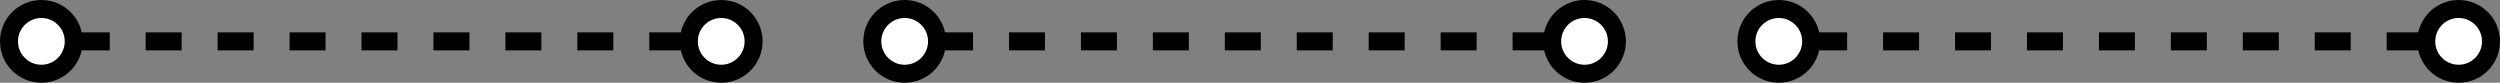 <svg xmlns="http://www.w3.org/2000/svg" width="695" height="23" viewBox="0 0 695 23">
  <rect x="0" y="0" width="695" height="23" fill="#808080" stroke="none"/>
  <g id="Group_1023" data-name="Group 1023" transform="translate(-612.5 -2867.5)">
    <g id="Group_1020" data-name="Group 1020" transform="translate(-360)">
      <line id="Line_6" data-name="Line 6" x2="171" transform="translate(1476 2879)" fill="none" stroke="#000" stroke-width="5" stroke-dasharray="10"/>
      <circle id="Ellipse_60" data-name="Ellipse 60" cx="9" cy="9" r="9" transform="translate(1647 2870)" fill="#fff" stroke="#000" stroke-width="5"/>
      <circle id="Ellipse_61" data-name="Ellipse 61" cx="9" cy="9" r="9" transform="translate(1458 2870)" fill="#fff" stroke="#000" stroke-width="5"/>
    </g>
    <g id="Group_1021" data-name="Group 1021" transform="translate(-603)">
      <line id="Line_6-2" data-name="Line 6" x2="171" transform="translate(1476 2879)" fill="none" stroke="#000" stroke-width="5" stroke-dasharray="10"/>
      <circle id="Ellipse_60-2" data-name="Ellipse 60" cx="9" cy="9" r="9" transform="translate(1647 2870)" fill="#fff" stroke="#000" stroke-width="5"/>
      <circle id="Ellipse_61-2" data-name="Ellipse 61" cx="9" cy="9" r="9" transform="translate(1458 2870)" fill="#fff" stroke="#000" stroke-width="5"/>
    </g>
    <g id="Group_1022" data-name="Group 1022" transform="translate(-843)">
      <line id="Line_6-3" data-name="Line 6" x2="171" transform="translate(1476 2879)" fill="none" stroke="#000" stroke-width="5" stroke-dasharray="10"/>
      <circle id="Ellipse_60-3" data-name="Ellipse 60" cx="9" cy="9" r="9" transform="translate(1647 2870)" fill="#fff" stroke="#000" stroke-width="5"/>
      <circle id="Ellipse_61-3" data-name="Ellipse 61" cx="9" cy="9" r="9" transform="translate(1458 2870)" fill="#fff" stroke="#000" stroke-width="5"/>
    </g>
  </g>
</svg>
